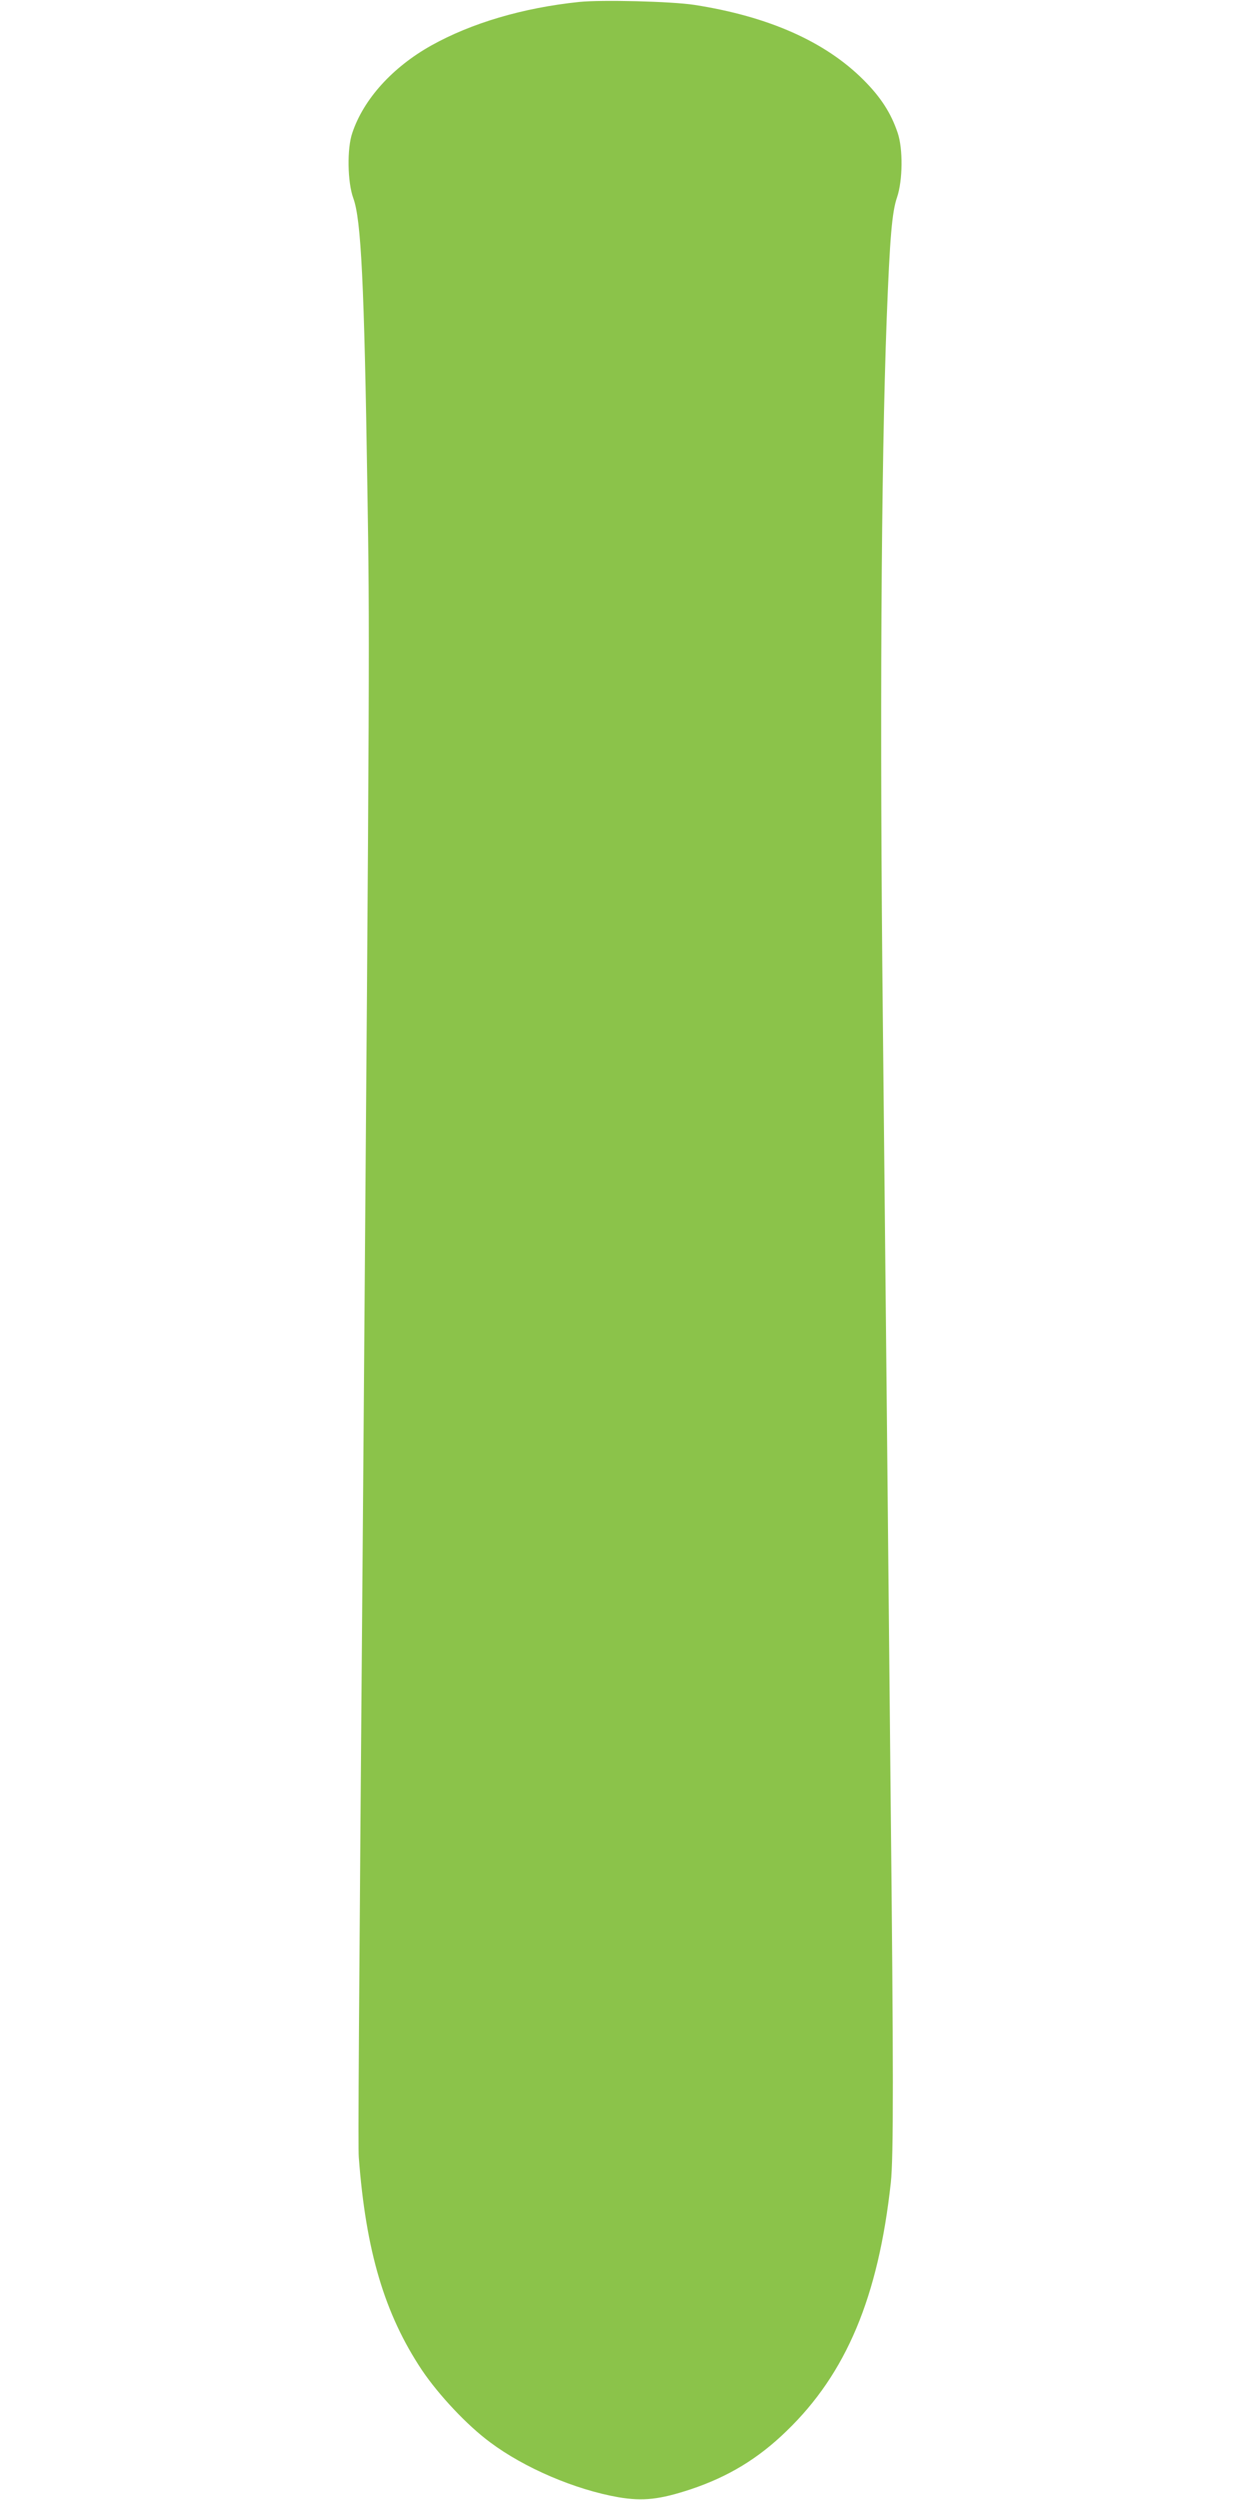 <?xml version="1.0" standalone="no"?>
<!DOCTYPE svg PUBLIC "-//W3C//DTD SVG 20010904//EN"
 "http://www.w3.org/TR/2001/REC-SVG-20010904/DTD/svg10.dtd">
<svg version="1.0" xmlns="http://www.w3.org/2000/svg"
 width="640pt" height="1280pt" viewBox="0 0 640 1280"
 preserveAspectRatio="xMidYMid meet">
<g transform="translate(0,1280) scale(0.1,-0.1)"
fill="#8bc34a" stroke="none">
<path d="M2965 12790 c-288 -30 -551 -108 -757 -223 -198 -111 -346 -274 -404
-447 -28 -80 -25 -253 5 -335 40 -109 56 -435 72 -1485 12 -745 12 -826 -21
-5040 -24 -2940 -27 -3457 -23 -3505 36 -480 132 -803 324 -1091 86 -127 231
-282 349 -369 175 -131 434 -242 657 -281 125 -21 210 -12 370 41 191 64 344
156 490 298 306 295 470 686 534 1272 14 128 14 584 -1 1980 -5 523 -14 1434
-20 2025 -6 591 -15 1476 -20 1965 -16 1489 -9 2809 20 3575 16 415 27 545 53
620 29 86 31 248 3 330 -34 101 -86 182 -175 271 -196 196 -486 325 -866 384
-117 18 -474 27 -590 15z"/>
</g>
</svg>
